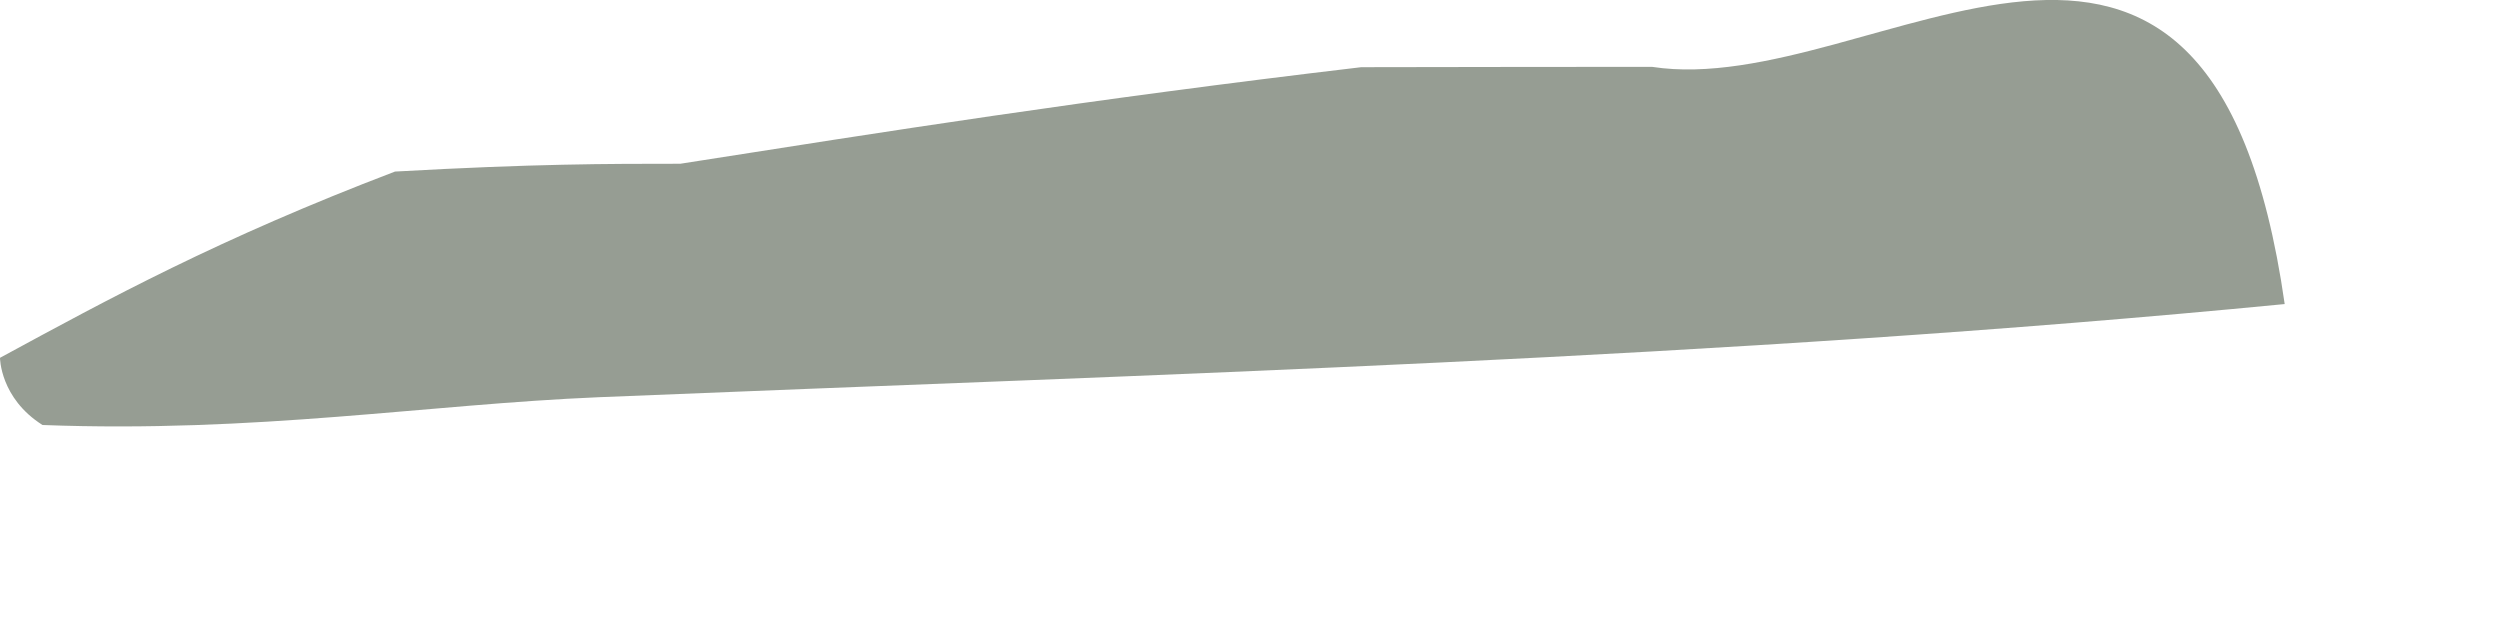 <?xml version="1.0" encoding="utf-8"?>
<svg xmlns="http://www.w3.org/2000/svg" fill="none" height="100%" overflow="visible" preserveAspectRatio="none" style="display: block;" viewBox="0 0 8 2" width="100%">
<path d="M7.311 0.973C5.508 1.148 3.712 1.197 1.918 1.271C1.367 1.294 0.82 1.386 0.136 1.36C5.56068e-08 1.274 0 1.145 0 1.145C0.35 0.955 0.7 0.764 1.264 0.549C1.71 0.524 1.944 0.524 2.177 0.524C2.827 0.422 3.476 0.319 4.356 0.215C4.82 0.214 5.053 0.214 5.287 0.214C5.997 0.323 7.071 -0.708 7.311 0.973Z" fill="#969D93" id="Vector"/>
</svg>